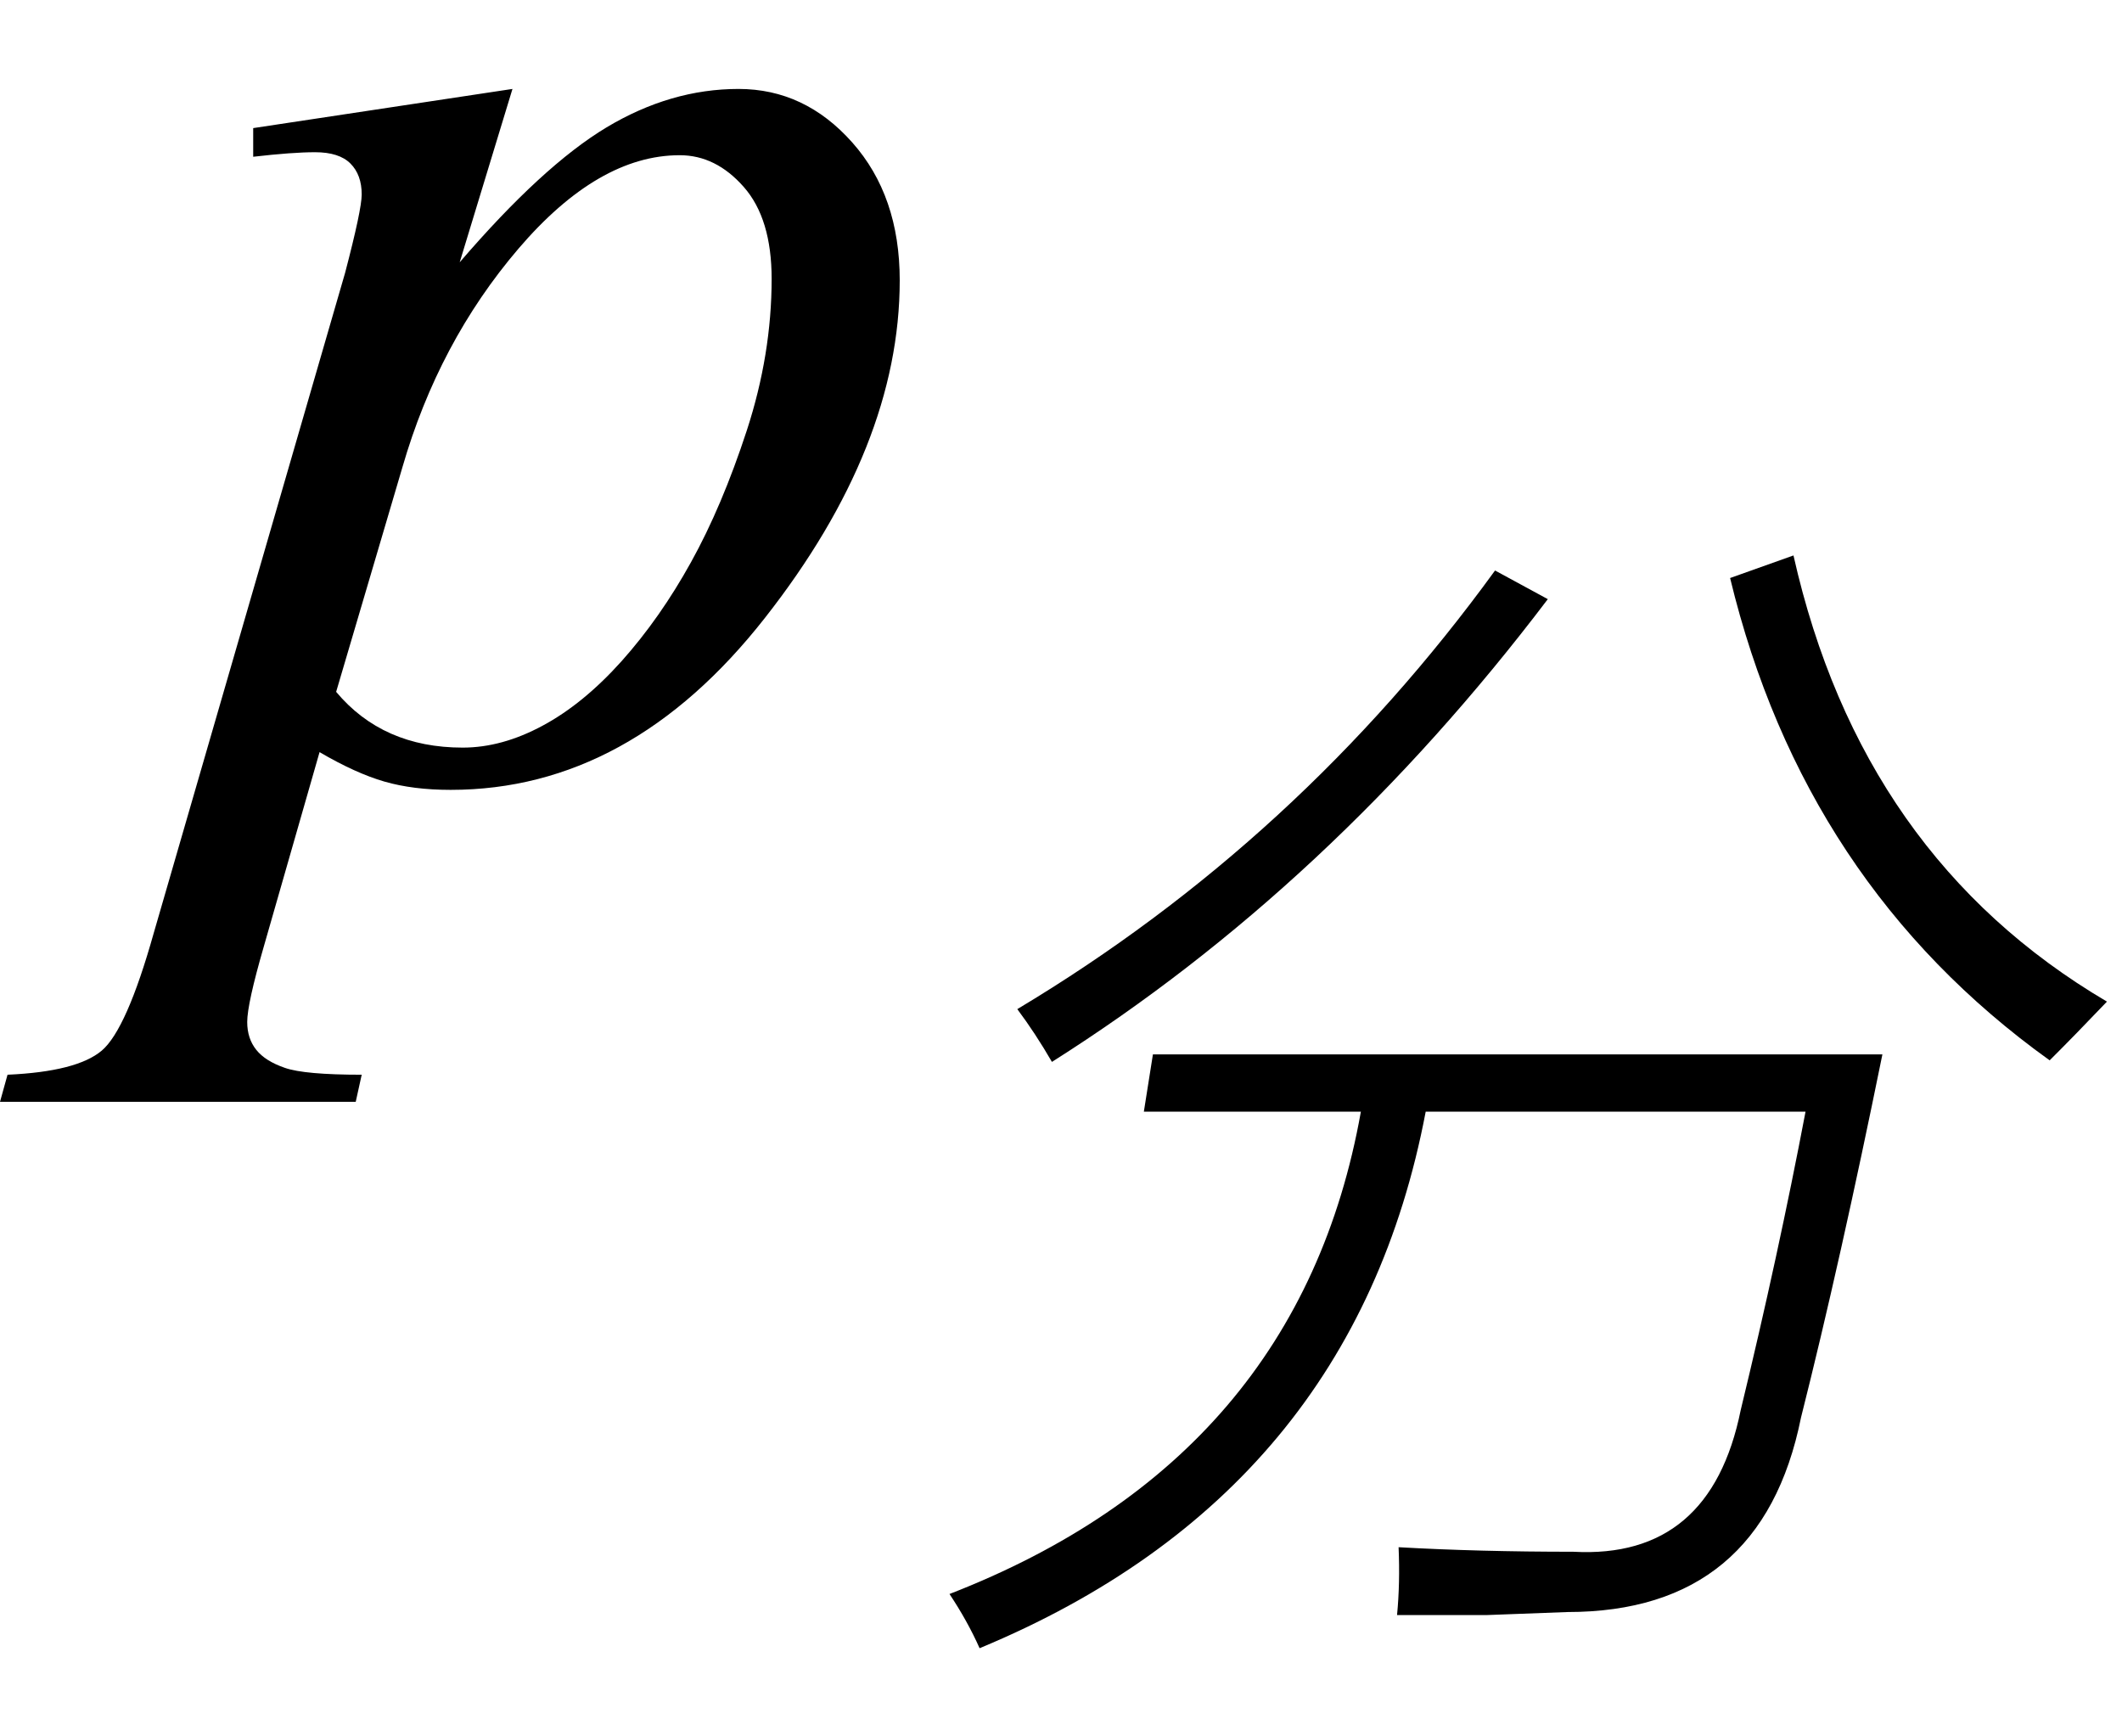 <svg xmlns="http://www.w3.org/2000/svg" xmlns:xlink="http://www.w3.org/1999/xlink" stroke-dasharray="none" shape-rendering="auto" font-family="'Dialog'" width="22" text-rendering="auto" fill-opacity="1" contentScriptType="text/ecmascript" color-interpolation="auto" color-rendering="auto" preserveAspectRatio="xMidYMid meet" font-size="12" fill="black" stroke="black" image-rendering="auto" stroke-miterlimit="10" zoomAndPan="magnify" version="1.0" stroke-linecap="square" stroke-linejoin="miter" contentStyleType="text/css" font-style="normal" height="18" stroke-width="1" stroke-dashoffset="0" font-weight="normal" stroke-opacity="1"><defs id="genericDefs"/><g><g text-rendering="optimizeLegibility" transform="translate(1.766,8)" color-rendering="optimizeQuality" color-interpolation="linearRGB" image-rendering="optimizeQuality"><path d="M3.547 -7.078 L3 -5.281 Q3.859 -6.281 4.523 -6.68 Q5.188 -7.078 5.891 -7.078 Q6.578 -7.078 7.07 -6.523 Q7.562 -5.969 7.562 -5.094 Q7.562 -3.375 6.164 -1.594 Q4.766 0.188 2.906 0.188 Q2.516 0.188 2.219 0.102 Q1.922 0.016 1.547 -0.203 L0.969 1.812 Q0.797 2.406 0.797 2.594 Q0.797 2.766 0.891 2.883 Q0.984 3 1.188 3.07 Q1.391 3.141 1.984 3.141 L1.922 3.422 L-1.766 3.422 L-1.688 3.141 Q-0.969 3.109 -0.711 2.891 Q-0.453 2.672 -0.172 1.672 L1.812 -5.172 Q1.984 -5.828 1.984 -5.984 Q1.984 -6.188 1.867 -6.305 Q1.75 -6.422 1.5 -6.422 Q1.266 -6.422 0.859 -6.375 L0.859 -6.672 L3.547 -7.078 ZM1.719 -0.828 Q2.203 -0.25 3.031 -0.25 Q3.438 -0.25 3.859 -0.477 Q4.281 -0.703 4.68 -1.148 Q5.078 -1.594 5.398 -2.172 Q5.719 -2.75 5.977 -3.539 Q6.234 -4.328 6.234 -5.109 Q6.234 -5.734 5.945 -6.062 Q5.656 -6.391 5.281 -6.391 Q4.438 -6.391 3.609 -5.422 Q2.781 -4.453 2.406 -3.156 L1.719 -0.828 Z" stroke="none"/></g><g text-rendering="optimizeLegibility" transform="translate(9.328,15.586)" color-rendering="optimizeQuality" color-interpolation="linearRGB" image-rendering="optimizeQuality"><path d="M2.625 -4.656 L10.188 -4.656 Q9.75 -2.5 9.344 -0.891 Q8.938 1.125 6.922 1.125 Q6.5 1.141 6.094 1.156 Q5.891 1.156 5.672 1.156 Q5.484 1.156 5.156 1.156 Q5.188 0.828 5.172 0.453 Q6 0.5 6.984 0.5 Q8.406 0.578 8.719 -0.969 Q9.109 -2.578 9.391 -4.062 L5.453 -4.062 Q4.703 -0.109 0.828 1.5 Q0.703 1.219 0.516 0.938 Q4.141 -0.469 4.781 -4.062 L2.531 -4.062 L2.625 -4.656 ZM8.609 -9.594 L9.266 -9.828 Q9.969 -6.703 12.516 -5.203 Q12.188 -4.859 11.922 -4.594 Q9.375 -6.422 8.609 -9.594 ZM1.578 -4.578 Q1.406 -4.875 1.219 -5.125 Q4.141 -6.875 6.172 -9.672 L6.719 -9.375 Q4.469 -6.406 1.578 -4.578 Z" stroke="none"/></g></g></svg>